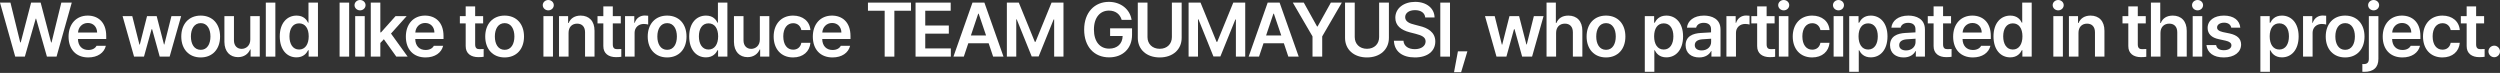<?xml version="1.0" encoding="utf-8"?>
<svg xmlns="http://www.w3.org/2000/svg" fill="none" height="100%" overflow="visible" preserveAspectRatio="none" style="display: block;" viewBox="0 0 240 7" width="100%">
<rect x="0" y="0" width="240" height="7" fill="#333333" stroke="none"/>
<g id="We would like to introduce TEAM GUMAYUSI, who participated in this project.">
<path d="M1.461 5.436L0 0.251H1.003L1.941 4.068H1.991L2.986 0.251H3.903L4.906 4.075H4.949L5.887 0.251H6.889L5.428 5.436H4.505L3.466 1.79H3.43L2.385 5.436H1.461Z" fill="white"/>
<path d="M8.472 5.514C7.298 5.514 6.582 4.734 6.582 3.516C6.582 2.313 7.312 1.497 8.422 1.497C9.375 1.497 10.198 2.091 10.198 3.459V3.745H7.484C7.495 4.408 7.885 4.798 8.479 4.798C8.88 4.798 9.153 4.626 9.267 4.397H10.162C9.998 5.07 9.375 5.514 8.472 5.514ZM7.491 3.122H9.324C9.317 2.592 8.966 2.206 8.436 2.206C7.885 2.206 7.52 2.625 7.491 3.122Z" fill="white"/>
<path d="M12.87 5.436L11.767 1.547H12.698L13.386 4.283H13.421L14.116 1.547H15.04L15.742 4.268H15.777L16.458 1.547H17.389L16.286 5.436H15.333L14.603 2.8H14.553L13.822 5.436H12.87Z" fill="white"/>
<path d="M19.265 5.514C18.134 5.514 17.403 4.712 17.403 3.509C17.403 2.299 18.134 1.497 19.265 1.497C20.404 1.497 21.127 2.299 21.127 3.509C21.127 4.712 20.404 5.514 19.265 5.514ZM19.273 4.784C19.895 4.784 20.203 4.218 20.203 3.502C20.203 2.793 19.895 2.22 19.273 2.22C18.635 2.22 18.327 2.793 18.327 3.502C18.327 4.218 18.635 4.784 19.273 4.784Z" fill="white"/>
<path d="M24.028 3.803V1.547H24.938V5.436H24.057V4.748H24.014C23.835 5.178 23.426 5.486 22.846 5.486C22.08 5.486 21.55 4.956 21.543 4.025V1.547H22.46V3.881C22.46 4.376 22.753 4.691 23.197 4.691C23.598 4.691 24.028 4.397 24.028 3.803Z" fill="white"/>
<path d="M26.434 0.251V5.436H25.518V0.251H26.434Z" fill="white"/>
<path d="M28.461 5.507C27.545 5.507 26.857 4.777 26.857 3.495C26.857 2.199 27.566 1.497 28.469 1.497C29.156 1.497 29.443 1.905 29.579 2.184H29.614V0.251H30.524V5.436H29.629V4.82H29.579C29.435 5.106 29.135 5.507 28.461 5.507ZM28.712 4.755C29.299 4.755 29.636 4.247 29.636 3.488C29.636 2.736 29.306 2.242 28.712 2.242C28.103 2.242 27.788 2.764 27.788 3.488C27.788 4.225 28.11 4.755 28.712 4.755Z" fill="white"/>
<path d="M33.518 0.251V5.436H32.601V0.251H33.518Z" fill="white"/>
<path d="M34.098 5.436V1.547H35.015V5.436H34.098ZM34.564 0.995C34.277 0.995 34.034 0.773 34.034 0.494C34.034 0.222 34.277 0 34.564 0C34.857 0 35.094 0.222 35.094 0.494C35.094 0.773 34.857 0.995 34.564 0.995Z" fill="white"/>
<path d="M35.595 5.436V0.251H36.512V3.108H36.577L37.973 1.547H39.04L37.536 3.223L39.133 5.436H38.045L36.849 3.767L36.512 4.125V5.436H35.595Z" fill="white"/>
<path d="M40.852 5.514C39.678 5.514 38.962 4.734 38.962 3.516C38.962 2.313 39.692 1.497 40.802 1.497C41.755 1.497 42.578 2.091 42.578 3.459V3.745H39.864C39.875 4.408 40.265 4.798 40.859 4.798C41.26 4.798 41.532 4.626 41.647 4.397H42.542C42.377 5.07 41.755 5.514 40.852 5.514ZM39.871 3.122H41.704C41.697 2.592 41.346 2.206 40.816 2.206C40.265 2.206 39.9 2.625 39.871 3.122Z" fill="white"/>
<path d="M46.381 1.547V2.249H45.615V4.268C45.615 4.641 45.801 4.719 46.03 4.719C46.138 4.719 46.317 4.712 46.431 4.705V5.45C46.324 5.471 46.145 5.486 45.916 5.486C45.228 5.486 44.698 5.149 44.706 4.419V2.249H44.147V1.547H44.706V0.616H45.615V1.547H46.381Z" fill="white"/>
<path d="M48.444 5.514C47.313 5.514 46.582 4.712 46.582 3.509C46.582 2.299 47.313 1.497 48.444 1.497C49.583 1.497 50.306 2.299 50.306 3.509C50.306 4.712 49.583 5.514 48.444 5.514ZM48.451 4.784C49.074 4.784 49.382 4.218 49.382 3.502C49.382 2.793 49.074 2.22 48.451 2.22C47.814 2.22 47.506 2.793 47.506 3.502C47.506 4.218 47.814 4.784 48.451 4.784Z" fill="white"/>
<path d="M52.169 5.436V1.547H53.085V5.436H52.169ZM52.634 0.995C52.348 0.995 52.104 0.773 52.104 0.494C52.104 0.222 52.348 0 52.634 0C52.928 0 53.164 0.222 53.164 0.494C53.164 0.773 52.928 0.995 52.634 0.995Z" fill="white"/>
<path d="M54.582 3.158V5.436H53.666V1.547H54.539V2.206H54.589C54.768 1.769 55.162 1.497 55.742 1.497C56.552 1.497 57.082 2.027 57.074 2.958V5.436H56.165V3.101C56.165 2.578 55.886 2.27 55.406 2.27C54.919 2.27 54.582 2.592 54.582 3.158Z" fill="white"/>
<path d="M59.596 1.547V2.249H58.829V4.268C58.829 4.641 59.015 4.719 59.245 4.719C59.352 4.719 59.531 4.712 59.646 4.705V5.45C59.538 5.471 59.359 5.486 59.13 5.486C58.443 5.486 57.913 5.149 57.92 4.419V2.249H57.361V1.547H57.92V0.616H58.829V1.547H59.596Z" fill="white"/>
<path d="M60.004 5.436V1.547H60.892V2.191H60.935C61.071 1.747 61.451 1.49 61.895 1.49C61.995 1.49 62.138 1.497 62.224 1.511V2.356C62.145 2.327 61.952 2.299 61.801 2.299C61.293 2.299 60.921 2.65 60.921 3.144V5.436H60.004Z" fill="white"/>
<path d="M64.043 5.514C62.912 5.514 62.181 4.712 62.181 3.509C62.181 2.299 62.912 1.497 64.043 1.497C65.182 1.497 65.905 2.299 65.905 3.509C65.905 4.712 65.182 5.514 64.043 5.514ZM64.05 4.784C64.674 4.784 64.981 4.218 64.981 3.502C64.981 2.793 64.674 2.22 64.05 2.22C63.413 2.22 63.105 2.793 63.105 3.502C63.105 4.218 63.413 4.784 64.05 4.784Z" fill="white"/>
<path d="M67.768 5.507C66.851 5.507 66.163 4.777 66.163 3.495C66.163 2.199 66.872 1.497 67.775 1.497C68.462 1.497 68.749 1.905 68.885 2.184H68.921V0.251H69.83V5.436H68.935V4.82H68.885C68.742 5.106 68.441 5.507 67.768 5.507ZM68.018 4.755C68.605 4.755 68.942 4.247 68.942 3.488C68.942 2.736 68.613 2.242 68.018 2.242C67.409 2.242 67.094 2.764 67.094 3.488C67.094 4.225 67.417 4.755 68.018 4.755Z" fill="white"/>
<path d="M72.945 3.803V1.547H73.855V5.436H72.974V4.748H72.931C72.752 5.178 72.344 5.486 71.764 5.486C70.998 5.486 70.468 4.956 70.46 4.025V1.547H71.377V3.881C71.377 4.376 71.671 4.691 72.115 4.691C72.516 4.691 72.945 4.397 72.945 3.803Z" fill="white"/>
<path d="M76.133 5.514C74.972 5.514 74.271 4.684 74.271 3.509C74.271 2.32 74.994 1.497 76.133 1.497C77.078 1.497 77.737 2.048 77.801 2.886H76.928C76.856 2.514 76.584 2.227 76.14 2.227C75.574 2.227 75.195 2.707 75.195 3.488C75.195 4.29 75.567 4.769 76.14 4.769C76.548 4.769 76.849 4.533 76.928 4.111H77.801C77.73 4.934 77.107 5.514 76.133 5.514Z" fill="white"/>
<path d="M79.921 5.514C78.747 5.514 78.031 4.734 78.031 3.516C78.031 2.313 78.761 1.497 79.871 1.497C80.824 1.497 81.647 2.091 81.647 3.459V3.745H78.933C78.944 4.408 79.334 4.798 79.928 4.798C80.329 4.798 80.602 4.626 80.716 4.397H81.611C81.447 5.07 80.824 5.514 79.921 5.514ZM78.94 3.122H80.773C80.766 2.592 80.415 2.206 79.885 2.206C79.334 2.206 78.969 2.625 78.94 3.122Z" fill="white"/>
<path d="M83.324 1.031V0.251H87.456V1.031H85.859V5.436H84.928V1.031H83.324Z" fill="white"/>
<path d="M87.893 5.436V0.251H91.266V1.031H88.824V2.449H91.087V3.23H88.824V4.648H91.28V5.436H87.893Z" fill="white"/>
<path d="M92.526 5.436H91.531L93.357 0.251H94.503L96.336 5.436H95.341L94.911 4.154H92.956L92.526 5.436ZM93.207 3.402H94.661L93.952 1.311H93.909L93.207 3.402Z" fill="white"/>
<path d="M96.659 0.251H97.805L99.344 4.018H99.409L100.949 0.251H102.094V5.436H101.199V1.869H101.149L99.71 5.421H99.044L97.604 1.855H97.561V5.436H96.659V0.251Z" fill="white"/>
<path d="M107.681 1.905C107.516 1.354 107.087 1.017 106.456 1.017C105.618 1.017 105.017 1.669 105.017 2.836C105.017 4.018 105.611 4.669 106.478 4.669C107.258 4.669 107.76 4.197 107.774 3.459H106.571V2.721H108.676V3.344C108.676 4.676 107.76 5.507 106.478 5.507C105.046 5.507 104.079 4.49 104.079 2.843C104.079 1.182 105.089 0.179 106.449 0.179C107.595 0.179 108.476 0.888 108.633 1.905H107.681Z" fill="white"/>
<path d="M112.501 0.251H113.439V3.638C113.439 4.748 112.594 5.514 111.334 5.514C110.066 5.514 109.228 4.748 109.228 3.638V0.251H110.159V3.559C110.159 4.211 110.617 4.684 111.334 4.684C112.05 4.684 112.501 4.211 112.501 3.559V0.251Z" fill="white"/>
<path d="M114.105 0.251H115.251L116.791 4.018H116.855L118.395 0.251H119.541V5.436H118.646V1.869H118.596L117.156 5.421H116.49L115.051 1.855H115.008V5.436H114.105V0.251Z" fill="white"/>
<path d="M120.866 5.436H119.871L121.697 0.251H122.843L124.676 5.436H123.68L123.251 4.154H121.296L120.866 5.436ZM121.546 3.402H123L122.291 1.311H122.248L121.546 3.402Z" fill="white"/>
<path d="M124.11 0.251H125.163L126.438 2.542H126.488L127.763 0.251H128.815L126.932 3.495V5.436H126.001V3.495L124.11 0.251Z" fill="white"/>
<path d="M132.396 0.251H133.335V3.638C133.335 4.748 132.49 5.514 131.229 5.514C129.962 5.514 129.124 4.748 129.124 3.638V0.251H130.055V3.559C130.055 4.211 130.513 4.684 131.229 4.684C131.945 4.684 132.396 4.211 132.396 3.559V0.251Z" fill="white"/>
<path d="M136.822 1.676C136.779 1.232 136.4 0.974 135.841 0.974C135.254 0.974 134.896 1.26 134.896 1.647C134.896 2.084 135.354 2.263 135.784 2.363L136.271 2.492C137.044 2.671 137.789 3.079 137.789 3.982C137.789 4.891 137.073 5.514 135.827 5.514C134.617 5.514 133.858 4.934 133.815 3.91H134.731C134.774 4.454 135.233 4.719 135.82 4.719C136.436 4.719 136.858 4.419 136.858 3.975C136.858 3.566 136.479 3.395 135.92 3.251L135.333 3.101C134.481 2.879 133.951 2.449 133.951 1.704C133.951 0.788 134.767 0.179 135.856 0.179C136.958 0.179 137.703 0.802 137.718 1.676H136.822Z" fill="white"/>
<path d="M139.2 0.251V5.436H138.269V0.251H139.2Z" fill="white"/>
<path d="M140.869 4.927L140.268 6.932H139.587L139.96 4.927H140.869Z" fill="white"/>
<path d="M143.663 5.436L142.56 1.547H143.491L144.178 4.283H144.214L144.909 1.547H145.833L146.534 4.268H146.57L147.251 1.547H148.182L147.079 5.436H146.126L145.396 2.8H145.346L144.615 5.436H143.663Z" fill="white"/>
<path d="M149.385 3.158V5.436H148.468V0.251H149.363V2.206H149.414C149.593 1.769 149.965 1.497 150.567 1.497C151.376 1.497 151.906 2.02 151.906 2.958V5.436H150.996V3.101C150.996 2.571 150.71 2.27 150.23 2.27C149.736 2.27 149.385 2.592 149.385 3.158Z" fill="white"/>
<path d="M154.176 5.514C153.045 5.514 152.314 4.712 152.314 3.509C152.314 2.299 153.045 1.497 154.176 1.497C155.315 1.497 156.038 2.299 156.038 3.509C156.038 4.712 155.315 5.514 154.176 5.514ZM154.183 4.784C154.806 4.784 155.114 4.218 155.114 3.502C155.114 2.793 154.806 2.22 154.183 2.22C153.546 2.22 153.238 2.793 153.238 3.502C153.238 4.218 153.546 4.784 154.183 4.784Z" fill="white"/>
<path d="M157.901 6.896V1.547H158.796V2.184H158.853C158.996 1.905 159.283 1.497 159.97 1.497C160.866 1.497 161.575 2.199 161.575 3.495C161.575 4.777 160.887 5.507 159.97 5.507C159.297 5.507 158.996 5.106 158.853 4.82H158.817V6.896H157.901ZM158.796 3.488C158.796 4.247 159.125 4.755 159.72 4.755C160.321 4.755 160.644 4.225 160.644 3.488C160.644 2.764 160.328 2.242 159.72 2.242C159.125 2.242 158.796 2.736 158.796 3.488Z" fill="white"/>
<path d="M161.818 4.34C161.818 3.466 162.542 3.208 163.265 3.165C163.533 3.147 164.092 3.115 164.26 3.108V2.8C164.26 2.413 164.01 2.191 163.559 2.191C163.15 2.191 162.9 2.378 162.828 2.657H161.947C162.012 1.998 162.606 1.497 163.58 1.497C164.318 1.497 165.17 1.798 165.17 2.836V5.436H164.296V4.898H164.268C164.096 5.228 163.73 5.514 163.122 5.514C162.377 5.514 161.818 5.106 161.818 4.34ZM162.699 4.333C162.699 4.669 162.971 4.841 163.358 4.841C163.909 4.841 164.268 4.476 164.268 4.039V3.717L163.408 3.774C162.971 3.81 162.699 3.989 162.699 4.333Z" fill="white"/>
<path d="M165.736 5.436V1.547H166.624V2.191H166.667C166.803 1.747 167.183 1.49 167.627 1.49C167.727 1.49 167.87 1.497 167.956 1.511V2.356C167.877 2.327 167.684 2.299 167.533 2.299C167.025 2.299 166.653 2.65 166.653 3.144V5.436H165.736Z" fill="white"/>
<path d="M170.362 1.547V2.249H169.596V4.268C169.596 4.641 169.782 4.719 170.012 4.719C170.119 4.719 170.298 4.712 170.413 4.705V5.45C170.305 5.471 170.126 5.486 169.897 5.486C169.209 5.486 168.68 5.149 168.687 4.419V2.249H168.128V1.547H168.687V0.616H169.596V1.547H170.362Z" fill="white"/>
<path d="M170.771 5.436V1.547H171.688V5.436H170.771ZM171.236 0.995C170.95 0.995 170.706 0.773 170.706 0.494C170.706 0.222 170.95 0 171.236 0C171.53 0 171.766 0.222 171.766 0.494C171.766 0.773 171.53 0.995 171.236 0.995Z" fill="white"/>
<path d="M173.965 5.514C172.805 5.514 172.103 4.684 172.103 3.509C172.103 2.32 172.827 1.497 173.965 1.497C174.911 1.497 175.569 2.048 175.634 2.886H174.76C174.689 2.514 174.416 2.227 173.972 2.227C173.407 2.227 173.027 2.707 173.027 3.488C173.027 4.29 173.399 4.769 173.972 4.769C174.381 4.769 174.681 4.533 174.76 4.111H175.634C175.562 4.934 174.939 5.514 173.965 5.514Z" fill="white"/>
<path d="M176.028 5.436V1.547H176.945V5.436H176.028ZM176.493 0.995C176.207 0.995 175.964 0.773 175.964 0.494C175.964 0.222 176.207 0 176.493 0C176.787 0 177.023 0.222 177.023 0.494C177.023 0.773 176.787 0.995 176.493 0.995Z" fill="white"/>
<path d="M177.525 6.896V1.547H178.42V2.184H178.477C178.621 1.905 178.907 1.497 179.595 1.497C180.49 1.497 181.199 2.199 181.199 3.495C181.199 4.777 180.511 5.507 179.595 5.507C178.921 5.507 178.621 5.106 178.477 4.82H178.442V6.896H177.525ZM178.42 3.488C178.42 4.247 178.75 4.755 179.344 4.755C179.946 4.755 180.268 4.225 180.268 3.488C180.268 2.764 179.953 2.242 179.344 2.242C178.75 2.242 178.42 2.736 178.42 3.488Z" fill="white"/>
<path d="M181.443 4.34C181.443 3.466 182.166 3.208 182.889 3.165C183.158 3.147 183.716 3.115 183.885 3.108V2.8C183.885 2.413 183.634 2.191 183.183 2.191C182.775 2.191 182.524 2.378 182.452 2.657H181.571C181.636 1.998 182.23 1.497 183.204 1.497C183.942 1.497 184.794 1.798 184.794 2.836V5.436H183.92V4.898H183.892C183.72 5.228 183.355 5.514 182.746 5.514C182.001 5.514 181.443 5.106 181.443 4.34ZM182.323 4.333C182.323 4.669 182.596 4.841 182.982 4.841C183.534 4.841 183.892 4.476 183.892 4.039V3.717L183.032 3.774C182.596 3.81 182.323 3.989 182.323 4.333Z" fill="white"/>
<path d="M187.301 1.547V2.249H186.535V4.268C186.535 4.641 186.721 4.719 186.95 4.719C187.057 4.719 187.236 4.712 187.351 4.705V5.45C187.244 5.471 187.065 5.486 186.835 5.486C186.148 5.486 185.618 5.149 185.625 4.419V2.249H185.067V1.547H185.625V0.616H186.535V1.547H187.301Z" fill="white"/>
<path d="M189.392 5.514C188.218 5.514 187.502 4.734 187.502 3.516C187.502 2.313 188.232 1.497 189.342 1.497C190.295 1.497 191.118 2.091 191.118 3.459V3.745H188.404C188.415 4.408 188.805 4.798 189.399 4.798C189.801 4.798 190.073 4.626 190.187 4.397H191.082C190.918 5.07 190.295 5.514 189.392 5.514ZM188.411 3.122H190.245C190.237 2.592 189.886 2.206 189.357 2.206C188.805 2.206 188.44 2.625 188.411 3.122Z" fill="white"/>
<path d="M192.98 5.507C192.064 5.507 191.376 4.777 191.376 3.495C191.376 2.199 192.085 1.497 192.988 1.497C193.675 1.497 193.962 1.905 194.098 2.184H194.133V0.251H195.043V5.436H194.148V4.82H194.098C193.954 5.106 193.654 5.507 192.98 5.507ZM193.231 4.755C193.818 4.755 194.155 4.247 194.155 3.488C194.155 2.736 193.826 2.242 193.231 2.242C192.622 2.242 192.307 2.764 192.307 3.488C192.307 4.225 192.63 4.755 193.231 4.755Z" fill="white"/>
<path d="M197.12 5.436V1.547H198.037V5.436H197.12ZM197.586 0.995C197.299 0.995 197.056 0.773 197.056 0.494C197.056 0.222 197.299 0 197.586 0C197.879 0 198.116 0.222 198.116 0.494C198.116 0.773 197.879 0.995 197.586 0.995Z" fill="white"/>
<path d="M199.534 3.158V5.436H198.617V1.547H199.491V2.206H199.541C199.72 1.769 200.114 1.497 200.694 1.497C201.503 1.497 202.033 2.027 202.026 2.958V5.436H201.117V3.101C201.117 2.578 200.837 2.27 200.358 2.27C199.871 2.27 199.534 2.592 199.534 3.158Z" fill="white"/>
<path d="M205.994 1.547V2.249H205.228V4.268C205.228 4.641 205.414 4.719 205.643 4.719C205.751 4.719 205.93 4.712 206.044 4.705V5.45C205.937 5.471 205.758 5.486 205.529 5.486C204.841 5.486 204.311 5.149 204.318 4.419V2.249H203.76V1.547H204.318V0.616H205.228V1.547H205.994Z" fill="white"/>
<path d="M207.405 3.158V5.436H206.489V0.251H207.384V2.206H207.434C207.613 1.769 207.985 1.497 208.587 1.497C209.396 1.497 209.926 2.02 209.926 2.958V5.436H209.017V3.101C209.017 2.571 208.73 2.27 208.25 2.27C207.756 2.27 207.405 2.592 207.405 3.158Z" fill="white"/>
<path d="M210.499 5.436V1.547H211.416V5.436H210.499ZM210.965 0.995C210.678 0.995 210.435 0.773 210.435 0.494C210.435 0.222 210.678 0 210.965 0C211.258 0 211.495 0.222 211.495 0.494C211.495 0.773 211.258 0.995 210.965 0.995Z" fill="white"/>
<path d="M214.202 2.657C214.145 2.363 213.901 2.177 213.515 2.177C213.121 2.177 212.834 2.37 212.841 2.635C212.834 2.836 212.999 2.986 213.393 3.079L214.052 3.215C214.789 3.38 215.14 3.717 215.147 4.275C215.14 5.006 214.503 5.514 213.486 5.514C212.498 5.514 211.91 5.07 211.817 4.325H212.748C212.806 4.655 213.063 4.82 213.486 4.82C213.923 4.82 214.216 4.641 214.216 4.354C214.216 4.132 214.037 3.989 213.651 3.903L213.028 3.767C212.304 3.624 211.932 3.244 211.932 2.686C211.932 1.969 212.548 1.497 213.5 1.497C214.431 1.497 215.004 1.948 215.069 2.657H214.202Z" fill="white"/>
<path d="M216.996 6.896V1.547H217.891V2.184H217.948C218.091 1.905 218.378 1.497 219.065 1.497C219.96 1.497 220.669 2.199 220.669 3.495C220.669 4.777 219.982 5.507 219.065 5.507C218.392 5.507 218.091 5.106 217.948 4.82H217.912V6.896H216.996ZM217.891 3.488C217.891 4.247 218.22 4.755 218.815 4.755C219.416 4.755 219.738 4.225 219.738 3.488C219.738 2.764 219.423 2.242 218.815 2.242C218.22 2.242 217.891 2.736 217.891 3.488Z" fill="white"/>
<path d="M221.092 5.436V1.547H221.98V2.191H222.023C222.159 1.747 222.539 1.49 222.983 1.49C223.083 1.49 223.226 1.497 223.312 1.511V2.356C223.233 2.327 223.04 2.299 222.89 2.299C222.381 2.299 222.009 2.65 222.009 3.144V5.436H221.092Z" fill="white"/>
<path d="M225.131 5.514C224 5.514 223.27 4.712 223.27 3.509C223.27 2.299 224 1.497 225.131 1.497C226.27 1.497 226.993 2.299 226.993 3.509C226.993 4.712 226.27 5.514 225.131 5.514ZM225.139 4.784C225.762 4.784 226.07 4.218 226.07 3.502C226.07 2.793 225.762 2.22 225.139 2.22C224.501 2.22 224.193 2.793 224.193 3.502C224.193 4.218 224.501 4.784 225.139 4.784Z" fill="white"/>
<path d="M227.409 1.547H228.326V5.658C228.326 6.495 227.832 6.896 226.972 6.896C226.915 6.896 226.858 6.896 226.786 6.889V6.144C226.836 6.152 226.879 6.152 226.922 6.152C227.273 6.152 227.409 5.973 227.409 5.65V1.547ZM227.867 0.995C227.581 0.995 227.337 0.773 227.337 0.494C227.337 0.222 227.581 0 227.867 0C228.161 0 228.397 0.222 228.397 0.494C228.397 0.773 228.161 0.995 227.867 0.995Z" fill="white"/>
<path d="M230.632 5.514C229.458 5.514 228.741 4.734 228.741 3.516C228.741 2.313 229.472 1.497 230.582 1.497C231.534 1.497 232.358 2.091 232.358 3.459V3.745H229.644C229.654 4.408 230.045 4.798 230.639 4.798C231.04 4.798 231.312 4.626 231.427 4.397H232.322C232.157 5.07 231.534 5.514 230.632 5.514ZM229.651 3.122H231.484C231.477 2.592 231.126 2.206 230.596 2.206C230.045 2.206 229.68 2.625 229.651 3.122Z" fill="white"/>
<path d="M234.471 5.514C233.311 5.514 232.609 4.684 232.609 3.509C232.609 2.32 233.332 1.497 234.471 1.497C235.416 1.497 236.075 2.048 236.139 2.886H235.266C235.194 2.514 234.922 2.227 234.478 2.227C233.912 2.227 233.533 2.707 233.533 3.488C233.533 4.29 233.905 4.769 234.478 4.769C234.886 4.769 235.187 4.533 235.266 4.111H236.139C236.068 4.934 235.445 5.514 234.471 5.514Z" fill="white"/>
<path d="M238.474 1.547V2.249H237.708V4.268C237.708 4.641 237.894 4.719 238.123 4.719C238.231 4.719 238.41 4.712 238.524 4.705V5.45C238.417 5.471 238.238 5.486 238.009 5.486C237.321 5.486 236.791 5.149 236.799 4.419V2.249H236.24V1.547H236.799V0.616H237.708V1.547H238.474Z" fill="white"/>
<path d="M239.449 5.493C239.141 5.493 238.89 5.242 238.89 4.934C238.89 4.633 239.141 4.383 239.449 4.383C239.742 4.383 240 4.633 240 4.934C240 5.242 239.742 5.493 239.449 5.493Z" fill="white"/>
</g>
</svg>